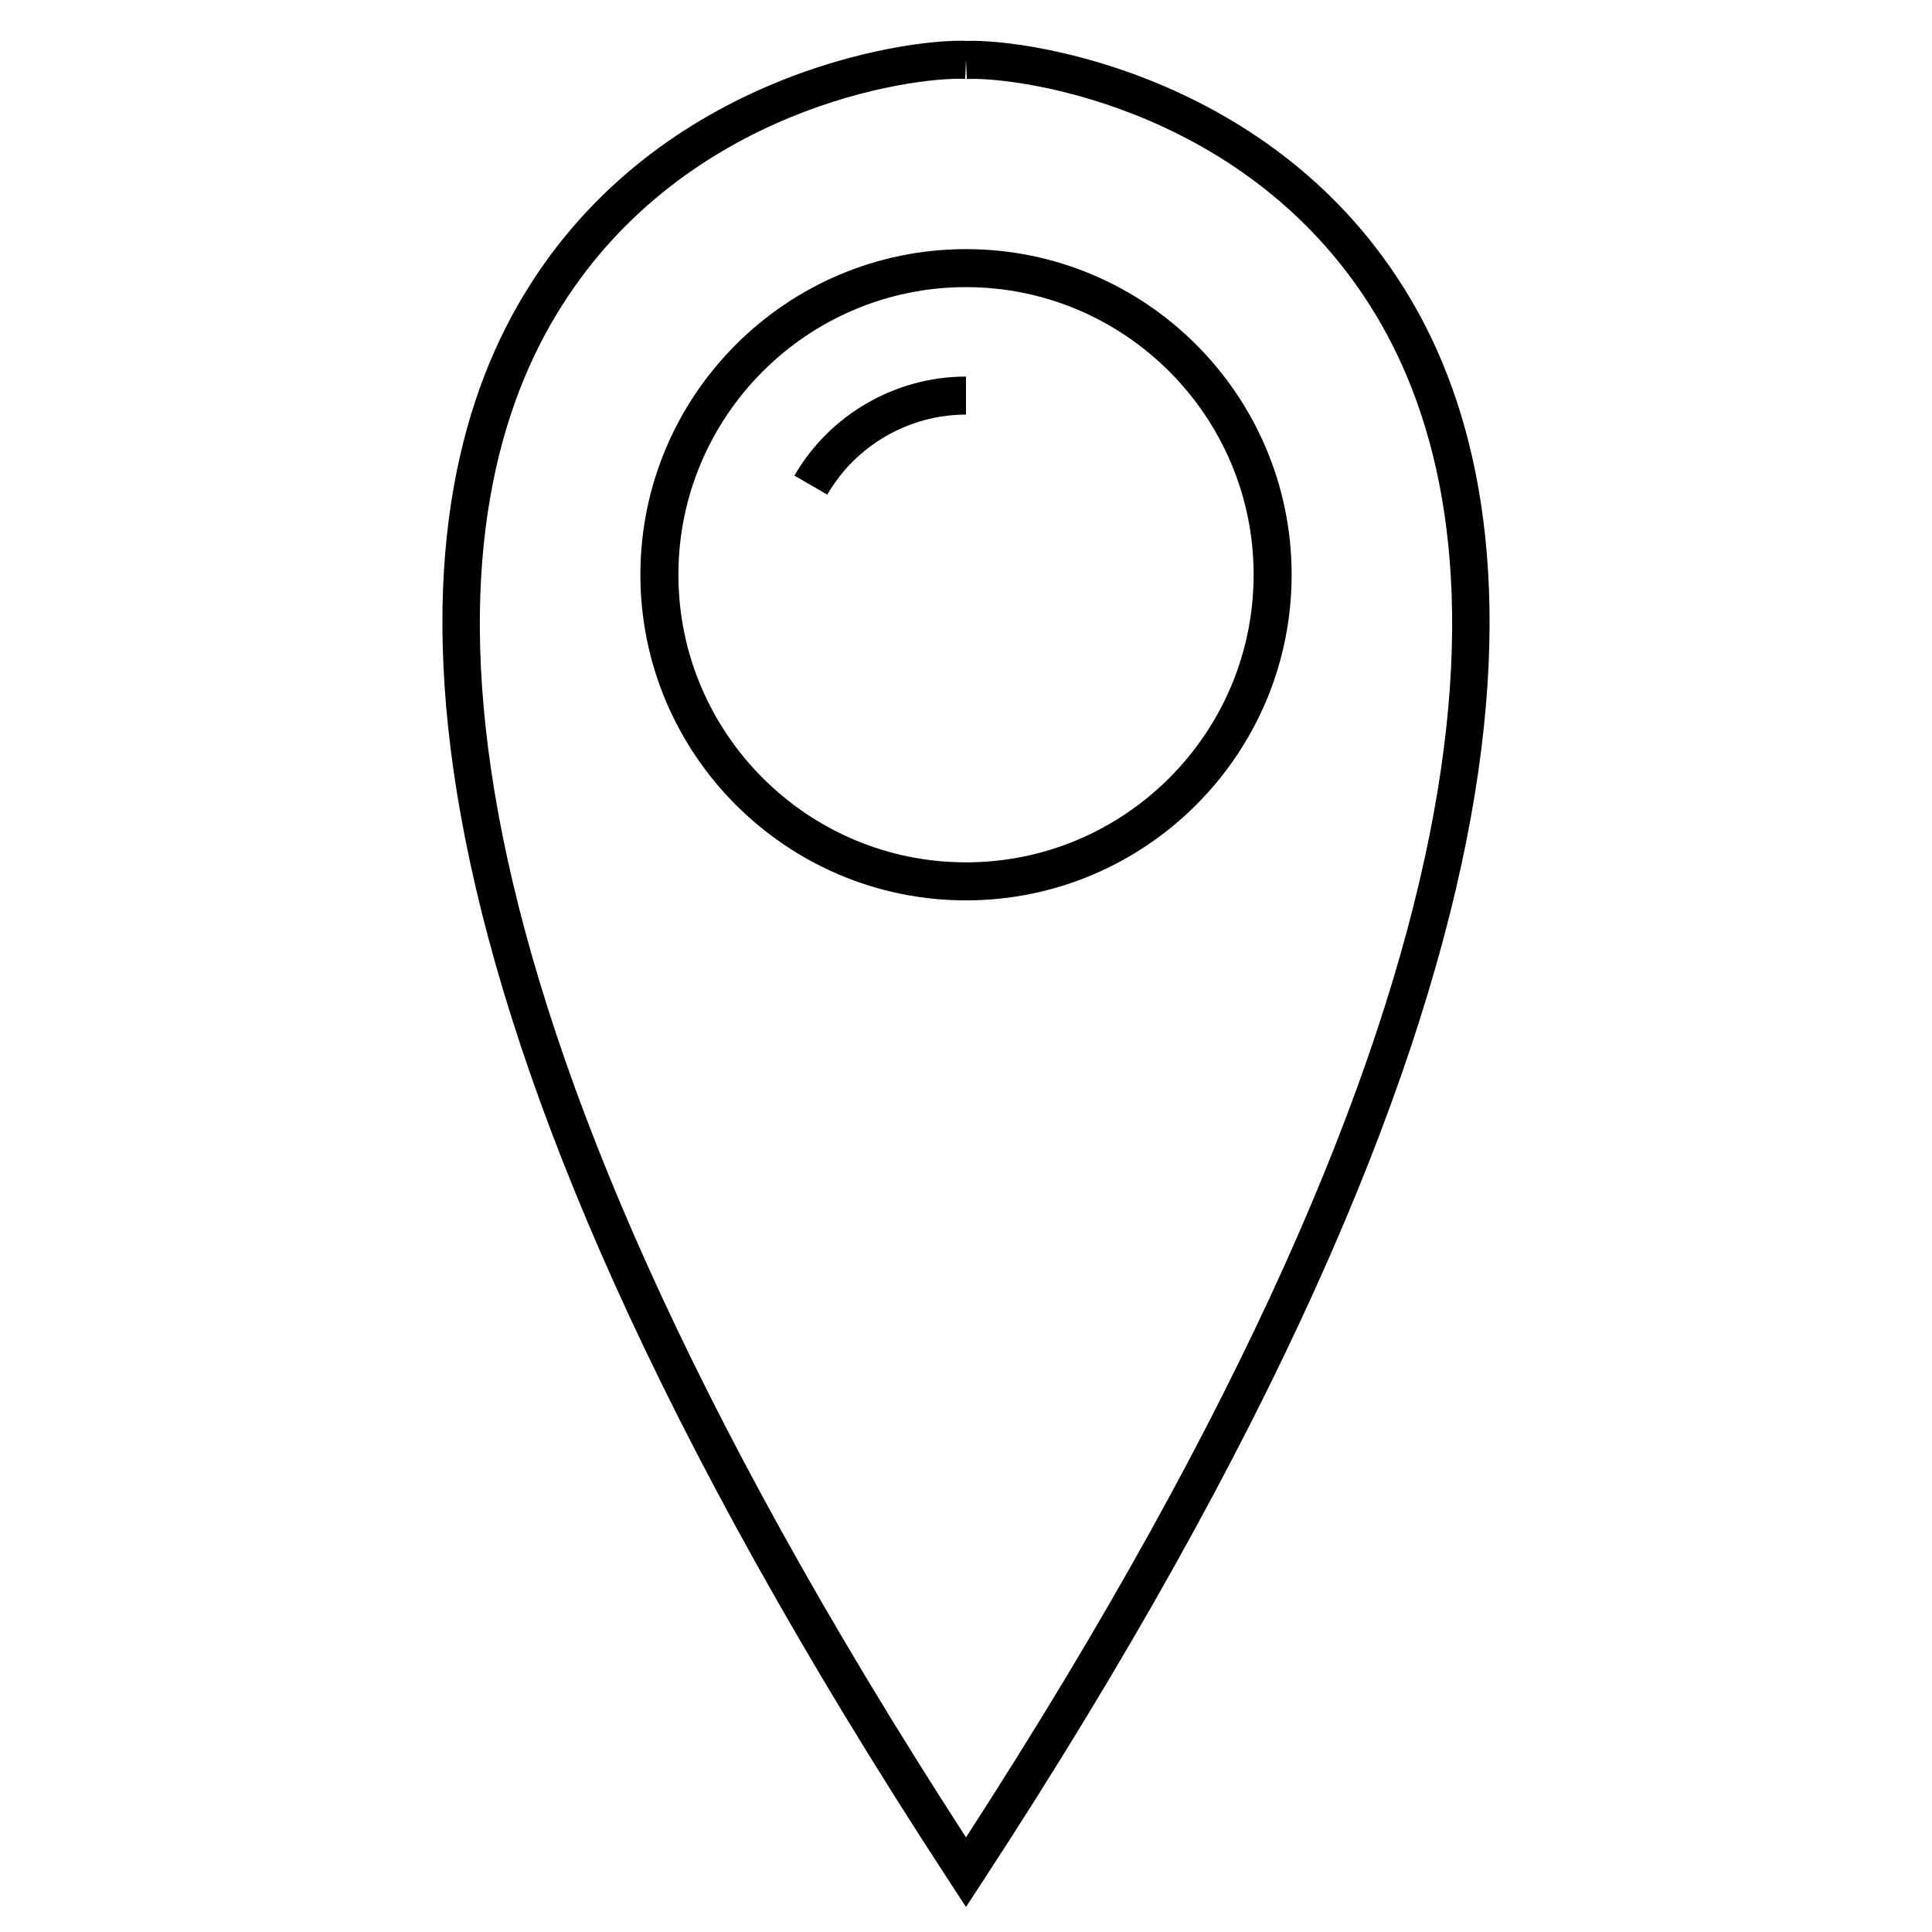 <?xml version="1.0" encoding="UTF-8"?>
<!-- Uploaded to: SVG Repo, www.svgrepo.com, Generator: SVG Repo Mixer Tools -->
<svg fill="#000000" width="800px" height="800px" version="1.1" viewBox="144 144 512 512" xmlns="http://www.w3.org/2000/svg">
 <g>
  <path d="m400 210.02c-47.578 0-86.293 38.711-86.293 86.293 0 47.586 38.711 86.297 86.293 86.297 47.586 0 86.297-38.711 86.297-86.297 0-47.586-38.719-86.293-86.297-86.293zm0 162.51c-42.027 0-76.215-34.195-76.215-76.223s34.188-76.215 76.215-76.215 76.223 34.195 76.223 76.215c-0.004 42.031-34.195 76.223-76.223 76.223z"/>
  <path d="m518.92 225.14c-34.461-60.582-101.69-70.875-118.71-70.301v-0.004c-16.293-0.73-84.367 9.168-119.13 70.285-33.586 59.035-41.027 179.21 113.88 416.53l5.039 7.715 4.211-6.445c155.76-238.16 148.35-358.64 114.71-417.78zm-118.92 405.78c-148.64-229.58-142.12-344.64-110.16-400.81 31.238-54.918 91.07-65.234 108.41-65.234 0.555 0 1.062 0.012 1.527 0.031l0.223-5.023 0.215 5.043c15.004-0.613 77.719 8.539 109.95 65.203 31.949 56.172 38.473 171.22-110.17 400.79z"/>
  <path d="m354.52 270.04 8.715 5.047c7.57-13.082 21.66-21.211 36.762-21.211v-10.078c-18.68 0-36.105 10.055-45.477 26.242z"/>
 </g>
</svg>